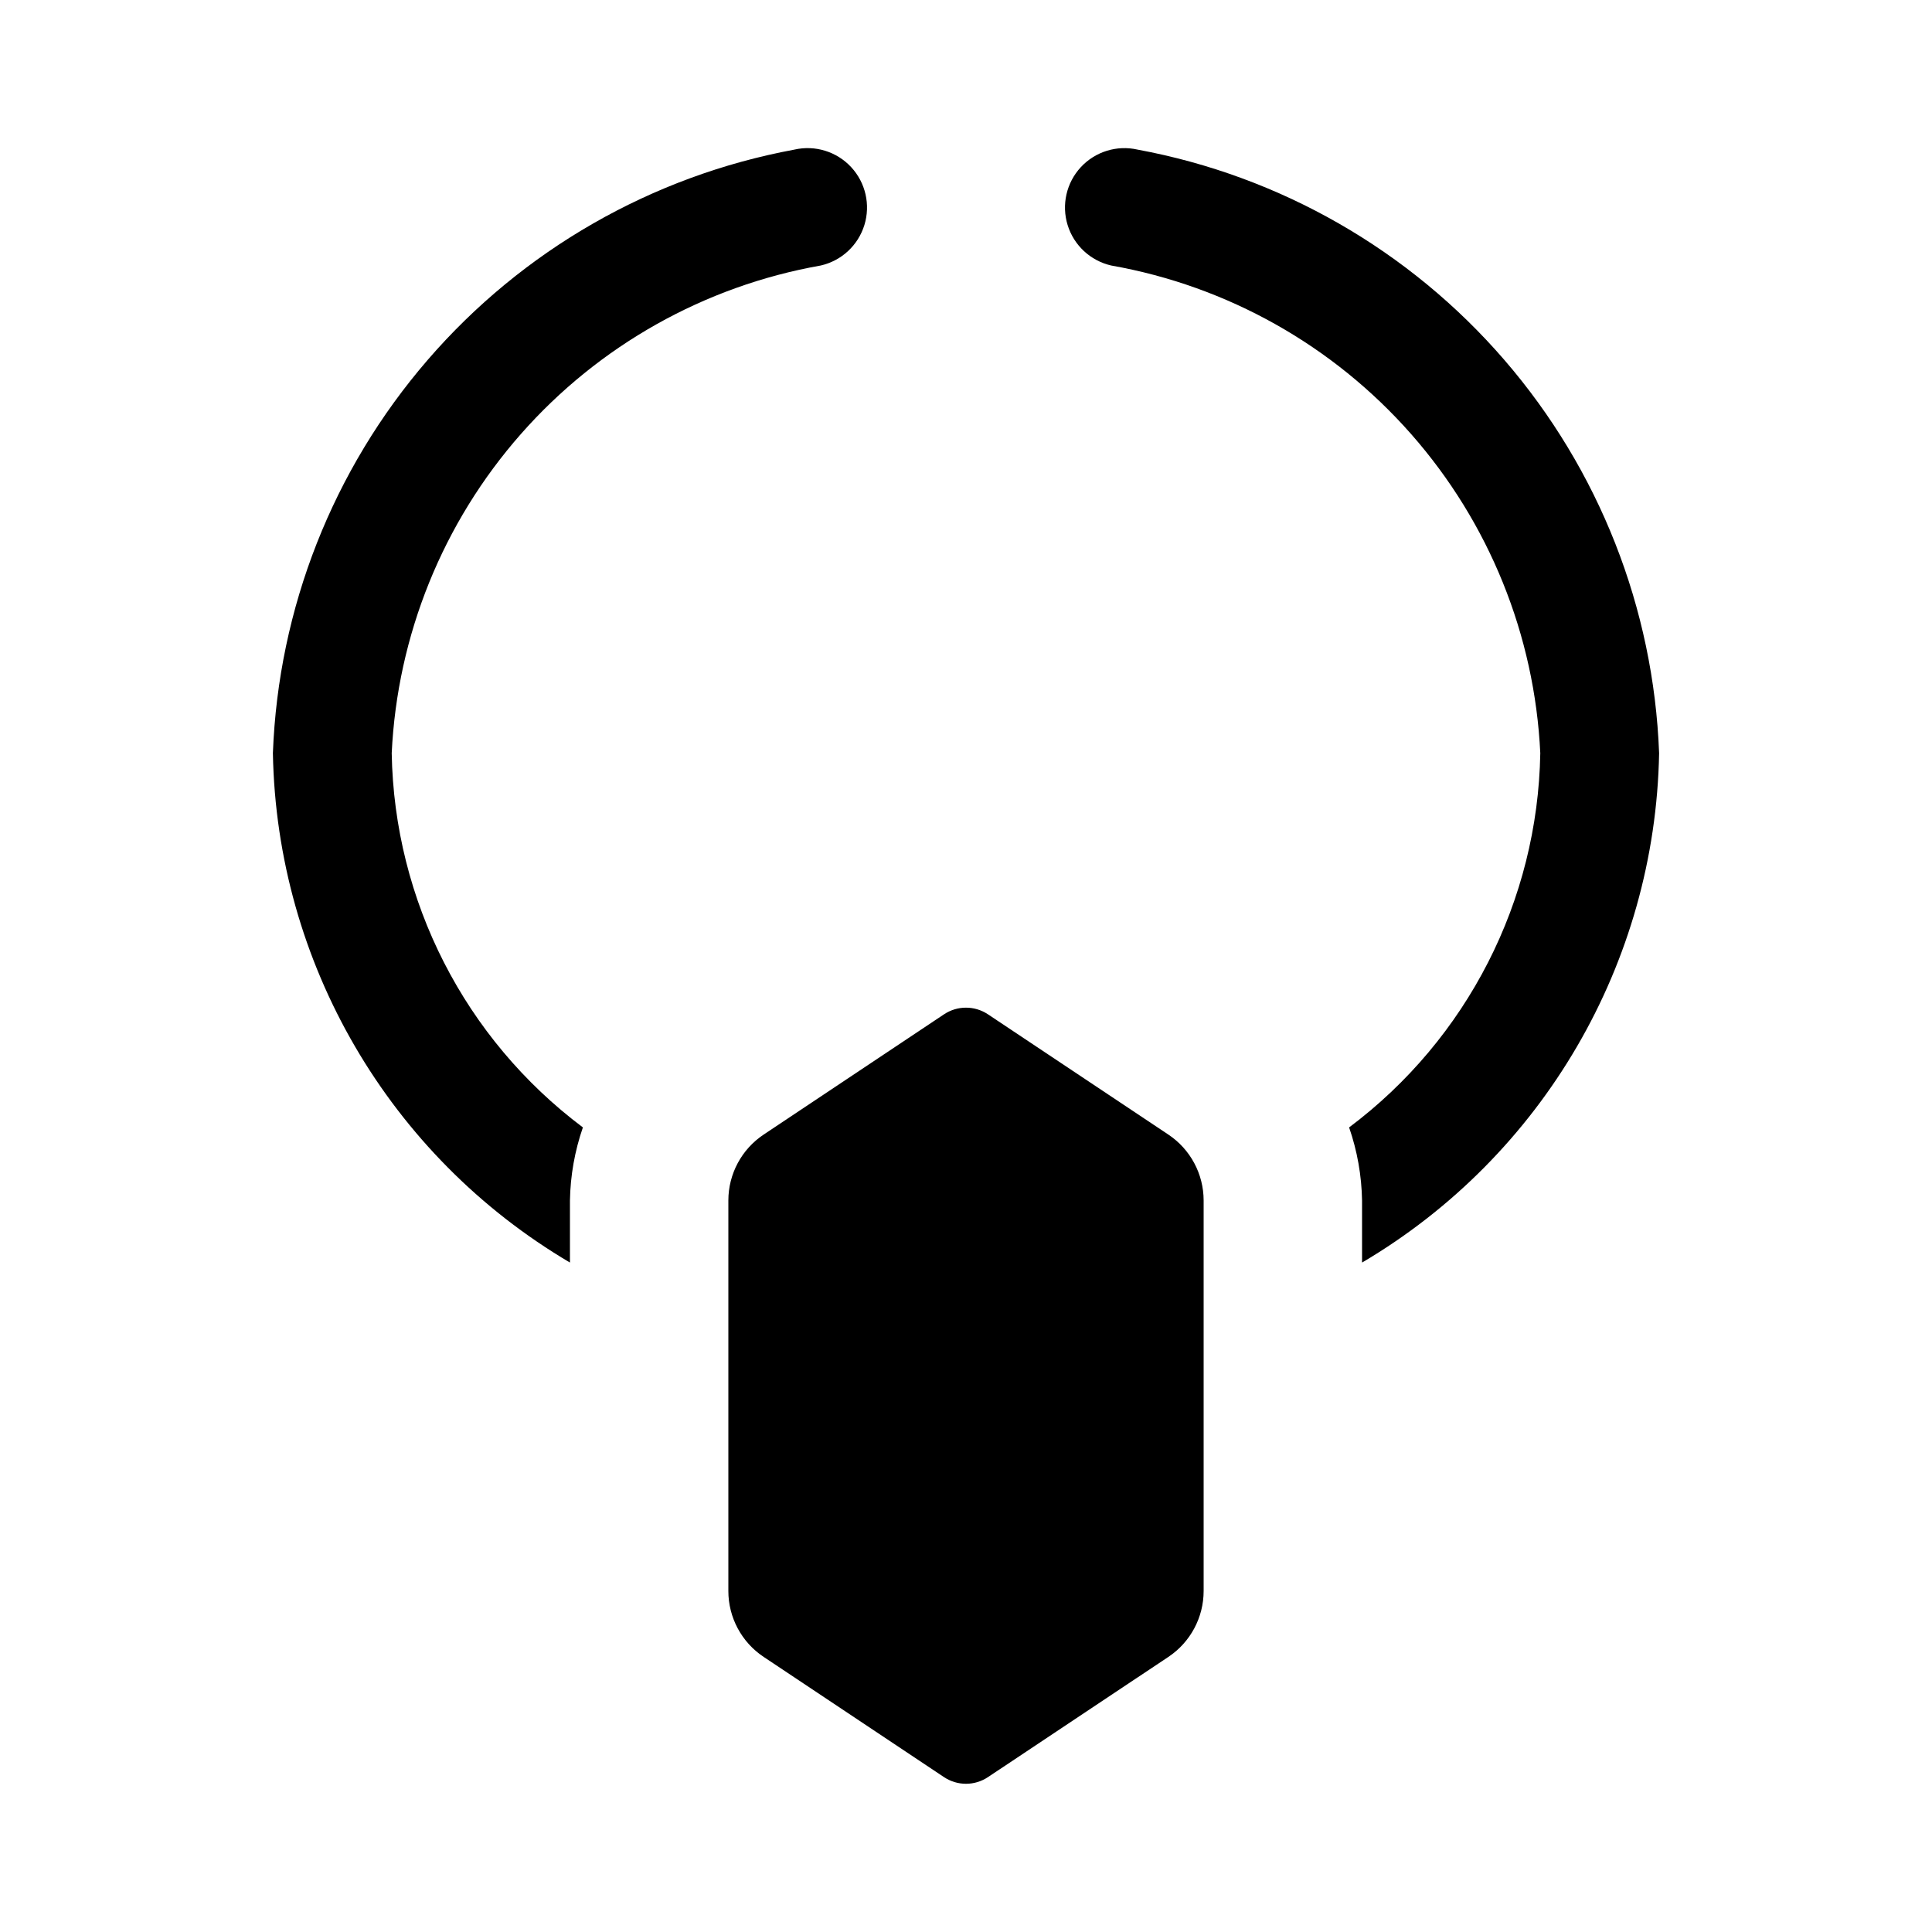 <?xml version="1.0" encoding="UTF-8"?>
<!-- Uploaded to: ICON Repo, www.iconrepo.com, Generator: ICON Repo Mixer Tools -->
<svg fill="#000000" width="800px" height="800px" version="1.1" viewBox="144 144 512 512" xmlns="http://www.w3.org/2000/svg">
 <path d="m346.37 444.68 47.805-31.875c3.527-2.352 8.117-2.352 11.645 0l47.809 31.871-0.004-0.004c5.844 3.894 9.352 10.453 9.352 17.473v103.49c0 7.019-3.508 13.574-9.352 17.469l-47.805 31.852c-3.527 2.352-8.117 2.352-11.645 0l-47.805-31.863c-5.844-3.891-9.352-10.449-9.348-17.469v-103.49 0.004c0.004-7.016 3.508-13.566 9.348-17.457zm237.31-101.09c-1.441-38.395-15.91-75.152-41.027-104.22-25.121-29.07-59.387-48.723-97.164-55.719-5.484-1.254-11.223 0.516-15.051 4.641s-5.164 9.977-3.504 15.355c1.656 5.375 6.059 9.461 11.543 10.715 30.805 5.445 58.84 21.203 79.504 44.688 20.664 23.484 32.727 53.297 34.211 84.543-0.664 39.109-19.363 75.723-50.664 99.184 2.16 6.234 3.316 12.773 3.43 19.367v16.449c47.914-28.266 77.719-79.379 78.723-135zm-229.17-159.94c-37.777 6.996-72.043 26.648-97.16 55.719-25.121 29.07-39.59 65.828-41.031 104.22 1.004 55.621 30.809 106.73 78.723 135v-16.449c0.113-6.594 1.27-13.133 3.43-19.367-31.301-23.461-50-60.074-50.664-99.184 1.484-31.246 13.547-61.059 34.211-84.543s48.699-39.242 79.504-44.688c5.484-1.254 9.887-5.34 11.547-10.715 1.656-5.379 0.32-11.23-3.508-15.355s-9.562-5.894-15.051-4.641z"/>
</svg>
